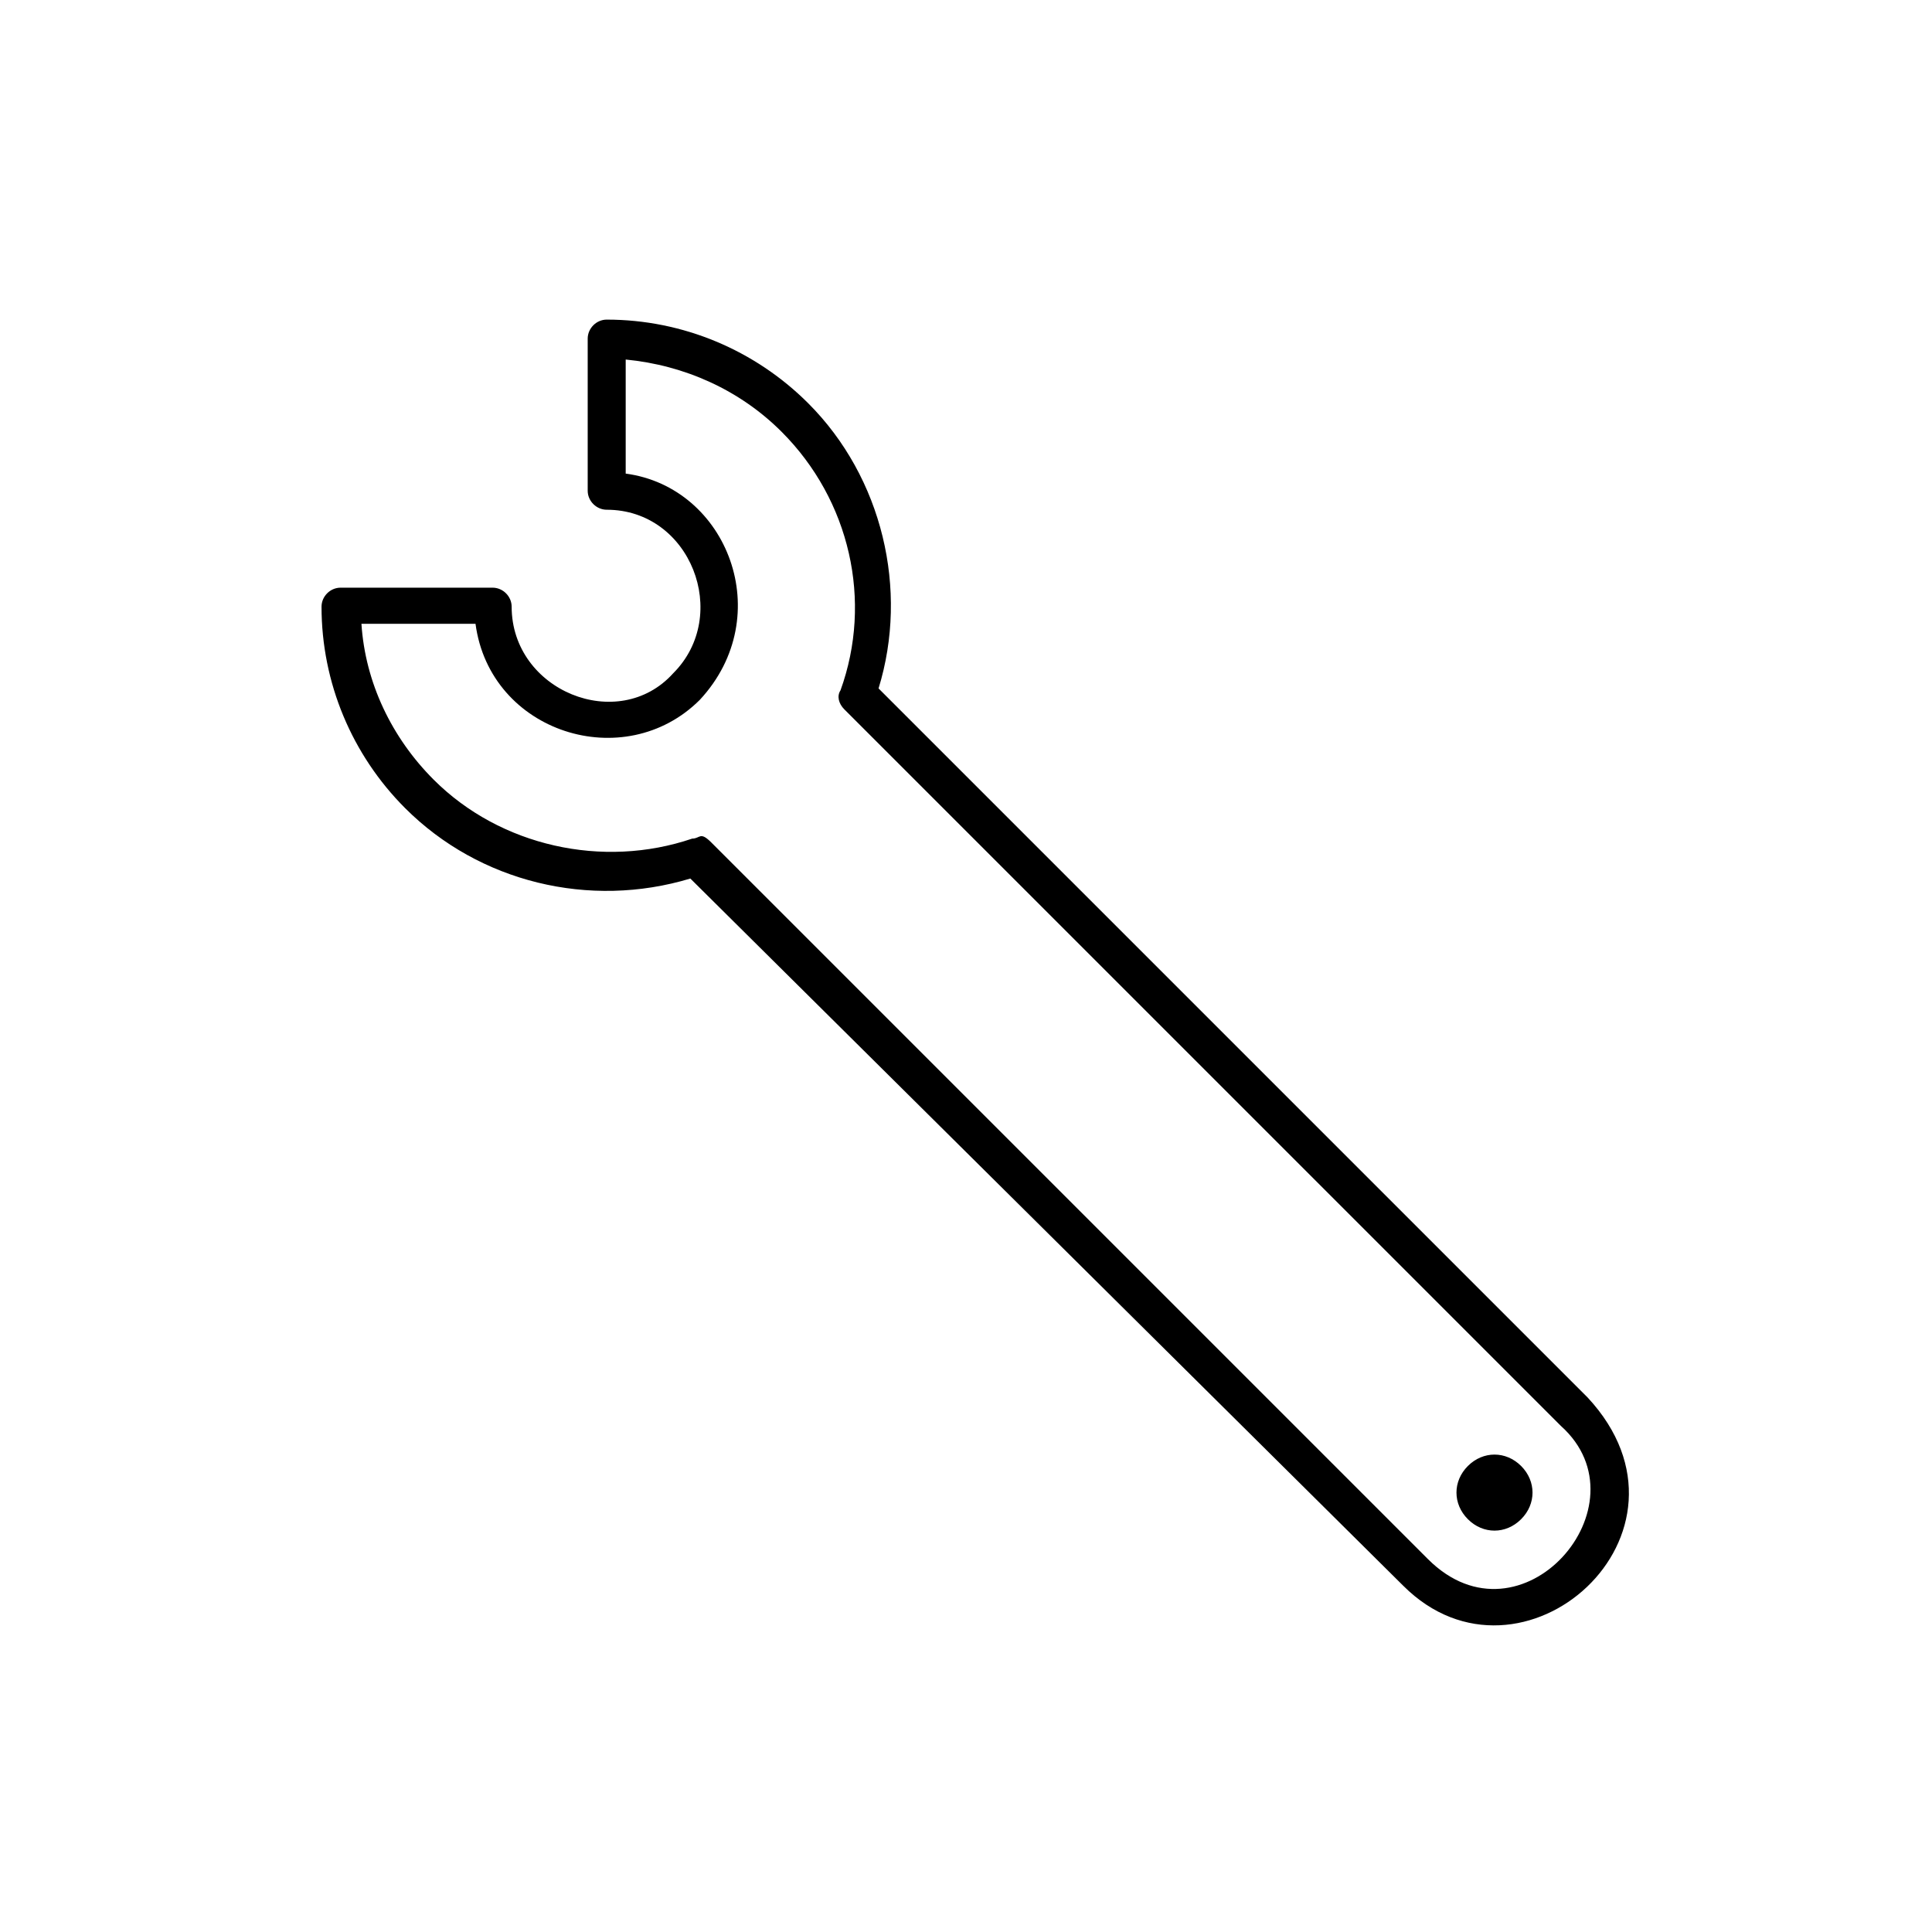 <?xml version="1.0" encoding="UTF-8"?>
<!-- The Best Svg Icon site in the world: iconSvg.co, Visit us! https://iconsvg.co -->
<svg fill="#000000" width="800px" height="800px" version="1.1" viewBox="144 144 512 512" xmlns="http://www.w3.org/2000/svg">
 <path d="m547.11 532.5c4.031 4.031 4.031 10.078 0 14.105-4.031 4.035-10.078 4.035-14.105 0-4.035-4.031-4.035-10.078 0-14.105 4.019-4.019 10.062-4.035 14.105 0zm-31.234 31.742-188.93-187.42c-26.703 8.062-55.922 1.008-75.57-18.641-14.105-14.105-22.168-33.25-22.168-53.402 0-2.734 2.301-5.039 5.039-5.039h40.305c2.715 0 5.039 2.293 5.039 5.039 0 22.285 28.289 33.785 42.824 17.633 15.383-15.383 4.606-43.328-17.633-43.328-2.695 0-5.039-2.273-5.039-5.039v-40.305c0-2.695 2.273-5.039 5.039-5.039 20.152 0 39.297 8.062 53.402 22.168 19.648 19.648 26.703 49.375 18.641 75.57l187.92 187.92c33.422 35.988-17.578 81.184-48.871 49.879zm41.816-42.32-189.94-189.94c-1.512-1.512-2.016-3.527-1.008-5.039 8.566-23.68 2.519-50.383-15.617-68.52-11.082-11.082-25.695-17.633-41.312-19.145v30.23c26.98 3.594 40.289 37.727 19.648 59.953-19.941 19.941-55.602 8.766-59.449-20.152h-30.23c1.008 15.617 8.062 30.23 19.145 41.312 17.633 17.633 44.84 23.68 68.52 15.617 2.125 0 2.023-2 5.039 1.008l189.94 189.94c24.695 24.676 58.531-14.34 35.266-35.266z"/>
</svg>